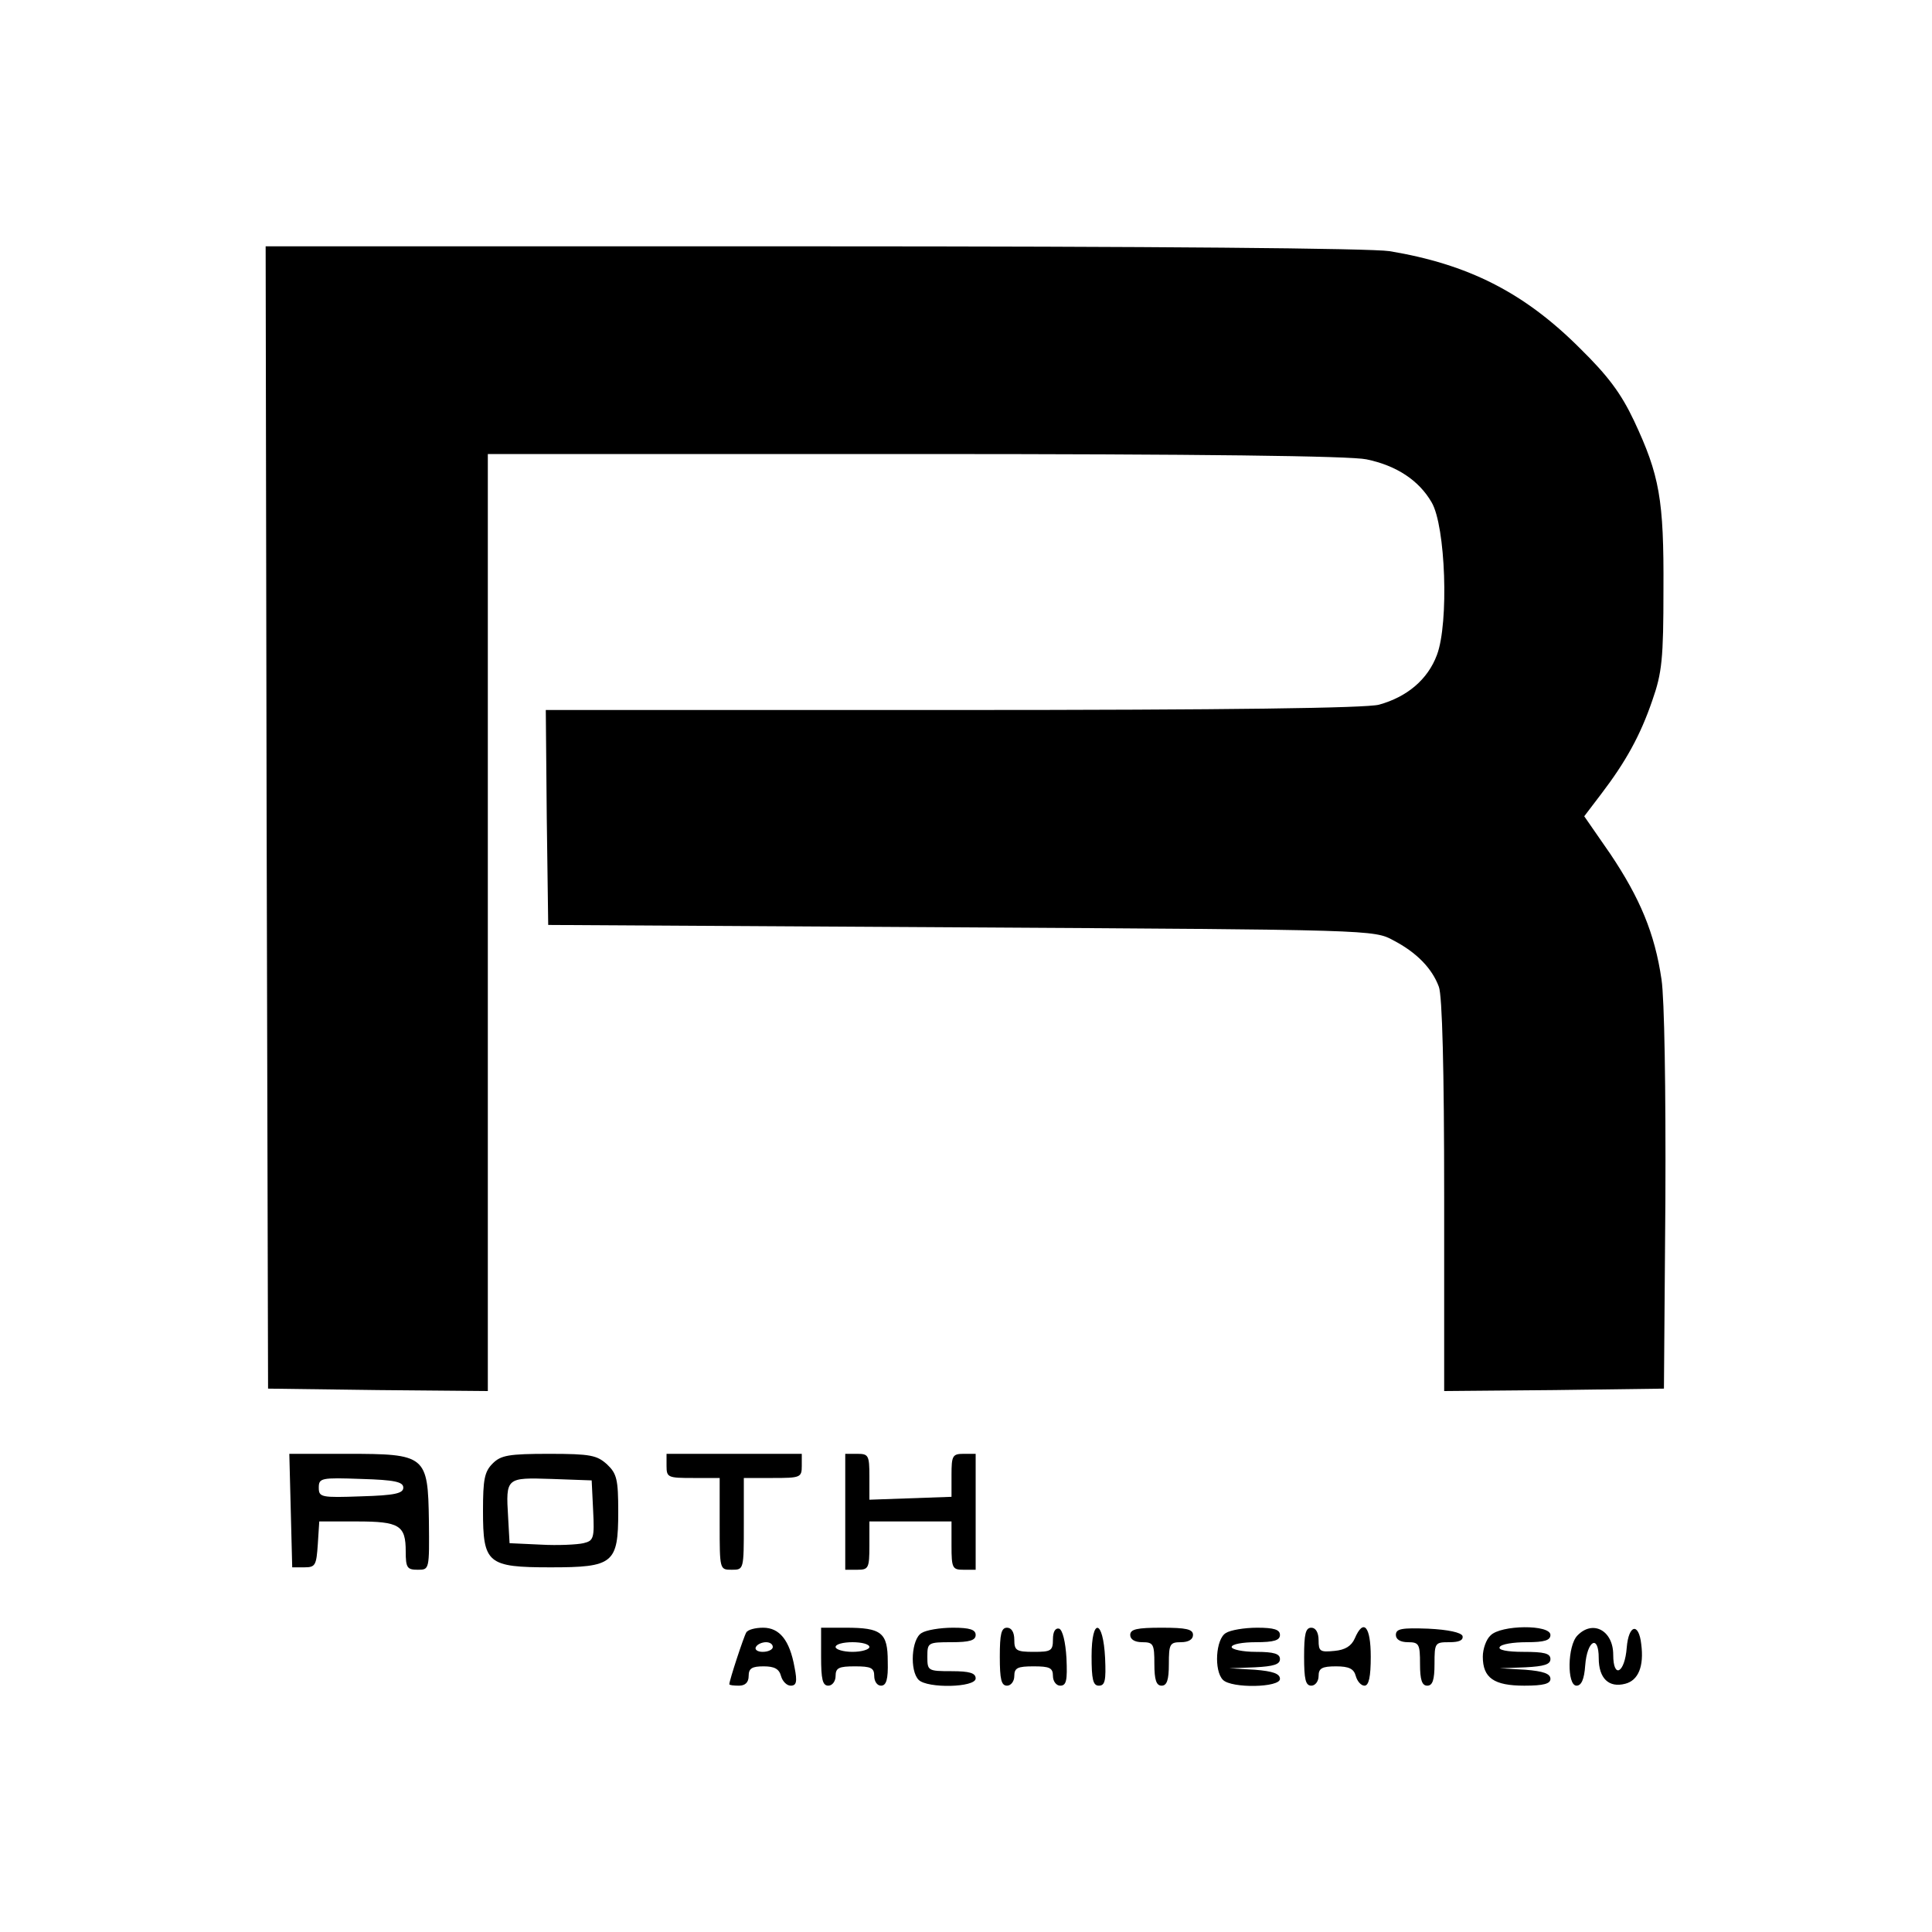 <?xml version="1.0" standalone="no"?>
<!DOCTYPE svg PUBLIC "-//W3C//DTD SVG 20010904//EN"
 "http://www.w3.org/TR/2001/REC-SVG-20010904/DTD/svg10.dtd">
<svg version="1.0" xmlns="http://www.w3.org/2000/svg"
 width="400pt" height="400pt" viewBox="0 0 400 400"
 preserveAspectRatio="xMidYMid meet">
<g transform="translate(0,400) scale(0.1,-0.1)"
fill="#000000" stroke="none">
<path d="M552 2308 l3 -1183 228 -3 227 -2 0 970 0 970 885 0 c593 0 901 -4
934 -11 63 -13 109 -44 135 -89 29 -49 36 -250 11 -316 -19 -51 -62 -87 -120
-103 -27 -7 -305 -11 -883 -11 l-842 0 2 -222 3 -223 855 -5 c851 -5 855 -5
895 -27 48 -25 80 -58 94 -96 7 -18 11 -171 11 -433 l0 -404 228 2 227 3 3
390 c1 233 -2 417 -8 457 -14 96 -45 169 -106 260 l-54 78 35 46 c51 67 81
121 106 194 20 57 23 86 23 230 1 186 -8 236 -61 349 -27 57 -54 93 -112 150
-116 116 -232 174 -394 201 -39 6 -486 10 -1195 10 l-1132 0 2 -1182z"/>
<path d="M602 873 l3 -118 25 0 c23 0 25 4 28 48 l3 47 78 0 c88 0 101 -8 101
-62 0 -34 3 -38 25 -38 24 0 24 0 23 101 -2 136 -6 139 -170 139 l-119 0 3
-117z m233 47 c0 -12 -18 -16 -87 -18 -83 -3 -88 -2 -88 18 0 20 5 21 88 18
69 -2 87 -6 87 -18z"/>
<path d="M1020 970 c-17 -17 -20 -33 -20 -98 0 -109 9 -117 140 -117 130 0
140 8 140 115 0 67 -3 79 -23 98 -21 19 -34 22 -120 22 -84 0 -100 -3 -117
-20z m208 -97 c3 -58 1 -63 -20 -68 -13 -3 -53 -5 -88 -3 l-65 3 -3 54 c-5 82
-4 82 90 79 l83 -3 3 -62z"/>
<path d="M1380 965 c0 -24 3 -25 55 -25 l55 0 0 -95 c0 -95 0 -95 25 -95 25 0
25 0 25 95 l0 95 60 0 c57 0 60 1 60 25 l0 25 -140 0 -140 0 0 -25z"/>
<path d="M1750 870 l0 -120 25 0 c23 0 25 3 25 50 l0 50 85 0 85 0 0 -50 c0
-47 2 -50 25 -50 l25 0 0 120 0 120 -25 0 c-23 0 -25 -4 -25 -44 l0 -45 -85
-3 -85 -3 0 48 c0 44 -2 47 -25 47 l-25 0 0 -120z"/>
<path d="M1545 620 c-5 -8 -35 -99 -35 -107 0 -2 9 -3 20 -3 13 0 20 7 20 20
0 16 7 20 31 20 22 0 32 -5 36 -20 3 -11 12 -20 20 -20 12 0 14 8 8 38 -10 56
-31 82 -65 82 -16 0 -32 -4 -35 -10z m55 -30 c0 -5 -9 -10 -21 -10 -11 0 -17
5 -14 10 3 6 13 10 21 10 8 0 14 -4 14 -10z"/>
<path d="M1700 570 c0 -47 3 -60 15 -60 8 0 15 9 15 20 0 17 7 20 40 20 33 0
40 -3 40 -20 0 -11 6 -20 14 -20 11 0 15 13 14 50 0 60 -13 70 -87 70 l-51 0
0 -60z m100 20 c0 -5 -16 -10 -35 -10 -19 0 -35 5 -35 10 0 6 16 10 35 10 19
0 35 -4 35 -10z"/>
<path d="M1908 619 c-21 -12 -25 -78 -6 -97 18 -18 118 -16 118 3 0 11 -12 15
-50 15 -49 0 -50 1 -50 30 0 29 1 30 50 30 38 0 50 4 50 15 0 11 -12 15 -47
15 -27 0 -56 -5 -65 -11z"/>
<path d="M2070 570 c0 -47 3 -60 15 -60 8 0 15 9 15 20 0 17 7 20 40 20 33 0
40 -3 40 -20 0 -11 7 -20 15 -20 13 0 15 11 13 57 -2 34 -8 58 -15 61 -8 2
-13 -6 -13 -22 0 -24 -4 -26 -40 -26 -36 0 -40 3 -40 25 0 16 -6 25 -15 25
-12 0 -15 -13 -15 -60z"/>
<path d="M2260 571 c0 -48 3 -61 15 -61 13 0 15 11 13 57 -4 81 -28 85 -28 4z"/>
<path d="M2340 615 c0 -9 9 -15 25 -15 23 0 25 -4 25 -45 0 -33 4 -45 15 -45
11 0 15 12 15 45 0 41 2 45 25 45 16 0 25 6 25 15 0 12 -14 15 -65 15 -51 0
-65 -3 -65 -15z"/>
<path d="M2538 619 c-21 -12 -25 -78 -6 -97 18 -18 118 -16 118 2 0 11 -15 16
-52 19 l-53 3 53 2 c39 2 52 6 52 17 0 11 -12 15 -50 15 -27 0 -50 5 -50 10 0
6 23 10 50 10 38 0 50 4 50 15 0 11 -12 15 -47 15 -27 0 -56 -5 -65 -11z"/>
<path d="M2700 570 c0 -47 3 -60 15 -60 8 0 15 9 15 20 0 16 7 20 36 20 27 0
37 -5 41 -20 3 -11 11 -20 18 -20 9 0 13 18 13 60 0 63 -15 80 -33 38 -7 -16
-20 -24 -42 -26 -30 -3 -33 -1 -33 22 0 16 -6 26 -15 26 -12 0 -15 -13 -15
-60z"/>
<path d="M2890 615 c0 -9 9 -15 25 -15 23 0 25 -4 25 -45 0 -33 4 -45 15 -45
11 0 15 12 15 45 0 44 1 45 31 45 20 0 29 4 27 13 -3 7 -29 13 -71 15 -55 2
-67 0 -67 -13z"/>
<path d="M3086 614 c-9 -8 -16 -28 -16 -44 0 -44 23 -60 86 -60 40 0 54 4 54
14 0 11 -15 16 -52 19 l-53 3 53 2 c39 2 52 6 52 17 0 12 -13 15 -56 15 -34 0
-53 4 -49 10 3 6 28 10 56 10 37 0 49 4 49 15 0 22 -103 21 -124 -1z"/>
<path d="M3266 614 c-21 -21 -22 -104 -2 -104 10 0 16 13 18 42 4 52 28 65 28
15 0 -42 21 -62 55 -53 27 7 39 36 33 82 -5 45 -26 41 -30 -7 -4 -53 -28 -66
-28 -15 0 50 -42 73 -74 40z"/>
</g>
</svg>
